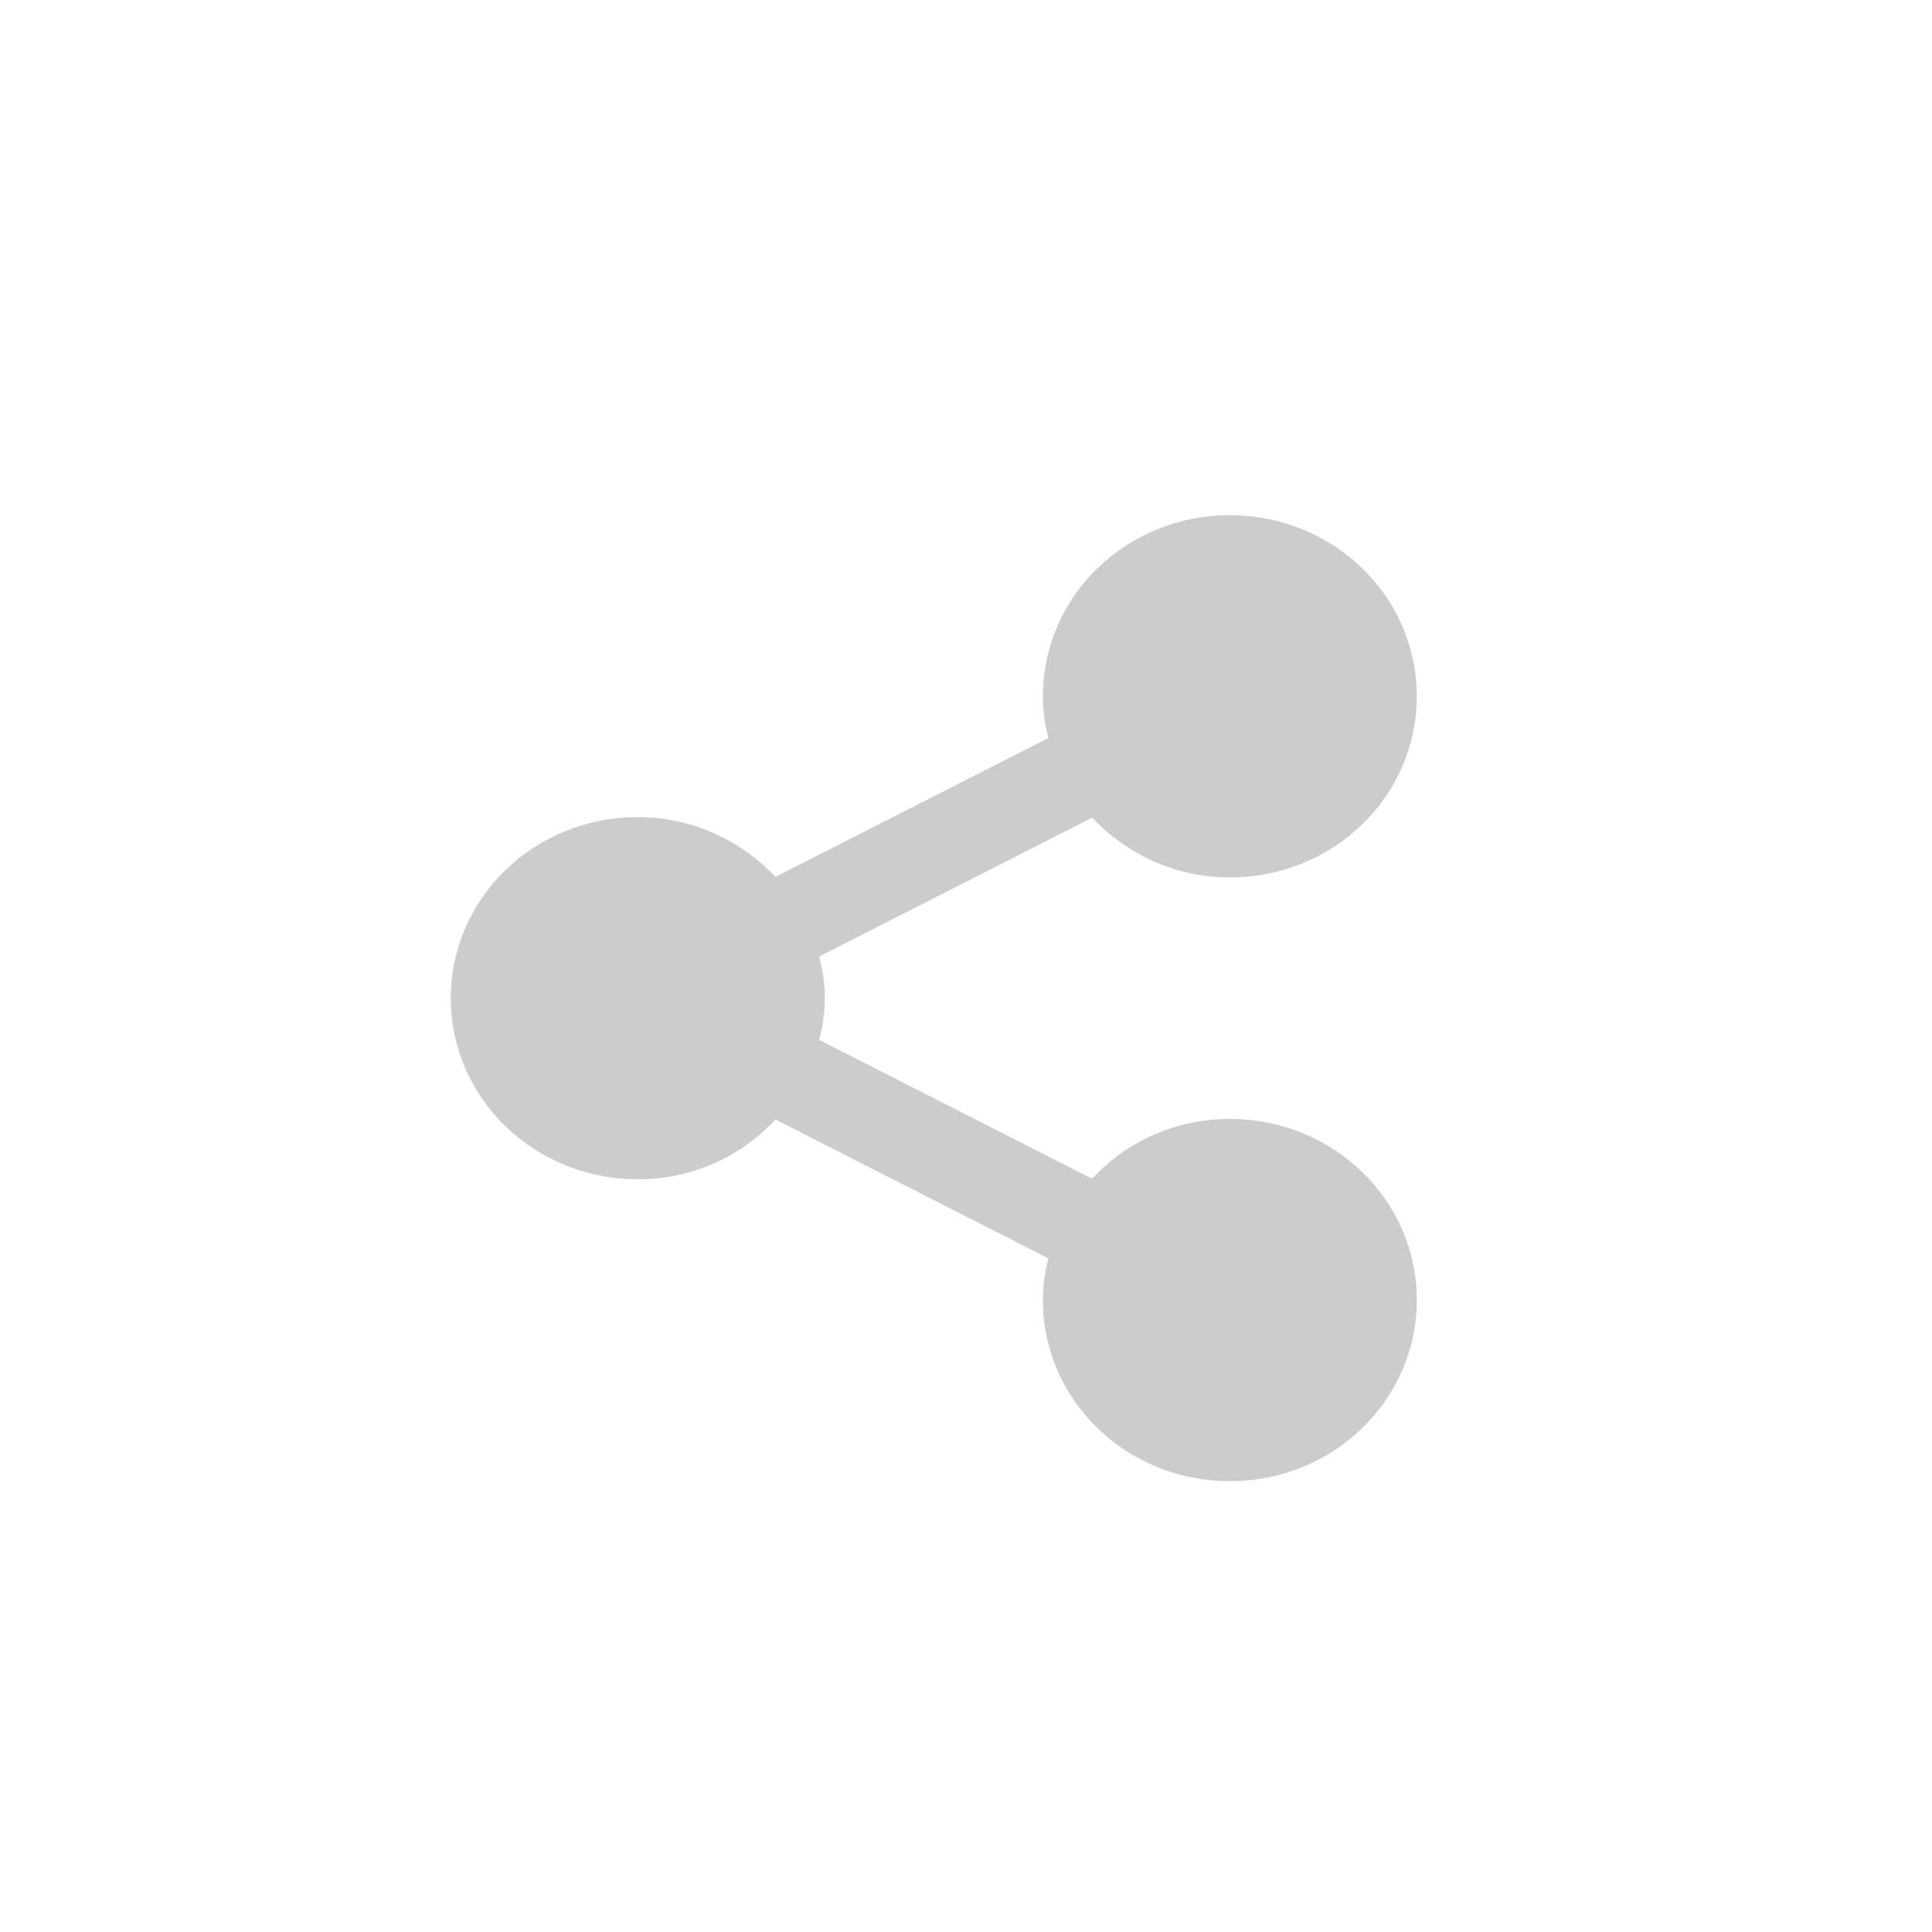<svg width="30" height="30" viewBox="0 0 30 30" fill="none" xmlns="http://www.w3.org/2000/svg">
<g clip-path="url(#clip0_1041_17424)">
<path d="M19.097 17.375C20.703 17.375 22 18.631 22 20.188C22 21.744 20.703 23 19.097 23C17.49 23 16.194 21.744 16.194 20.188C16.194 19.962 16.223 19.756 16.281 19.541L12.042 17.384C11.51 17.956 10.755 18.312 9.903 18.312C8.297 18.312 7 17.056 7 15.5C7 13.944 8.297 12.688 9.903 12.688C10.755 12.688 11.51 13.053 12.042 13.616L16.281 11.459C16.223 11.244 16.194 11.037 16.194 10.812C16.194 9.256 17.49 8 19.097 8C20.703 8 22 9.256 22 10.812C22 12.369 20.703 13.625 19.097 13.625C18.245 13.625 17.49 13.259 16.958 12.697L12.719 14.853C12.836 15.277 12.836 15.723 12.719 16.147L16.958 18.303C17.49 17.731 18.245 17.375 19.097 17.375Z" fill="#CCCCCC"/>
</g>
<defs>
<clipPath id="clip0_1041_17424">
<rect width="30" height="30" rx="15" fill="white"/>
</clipPath>
</defs>
</svg>
